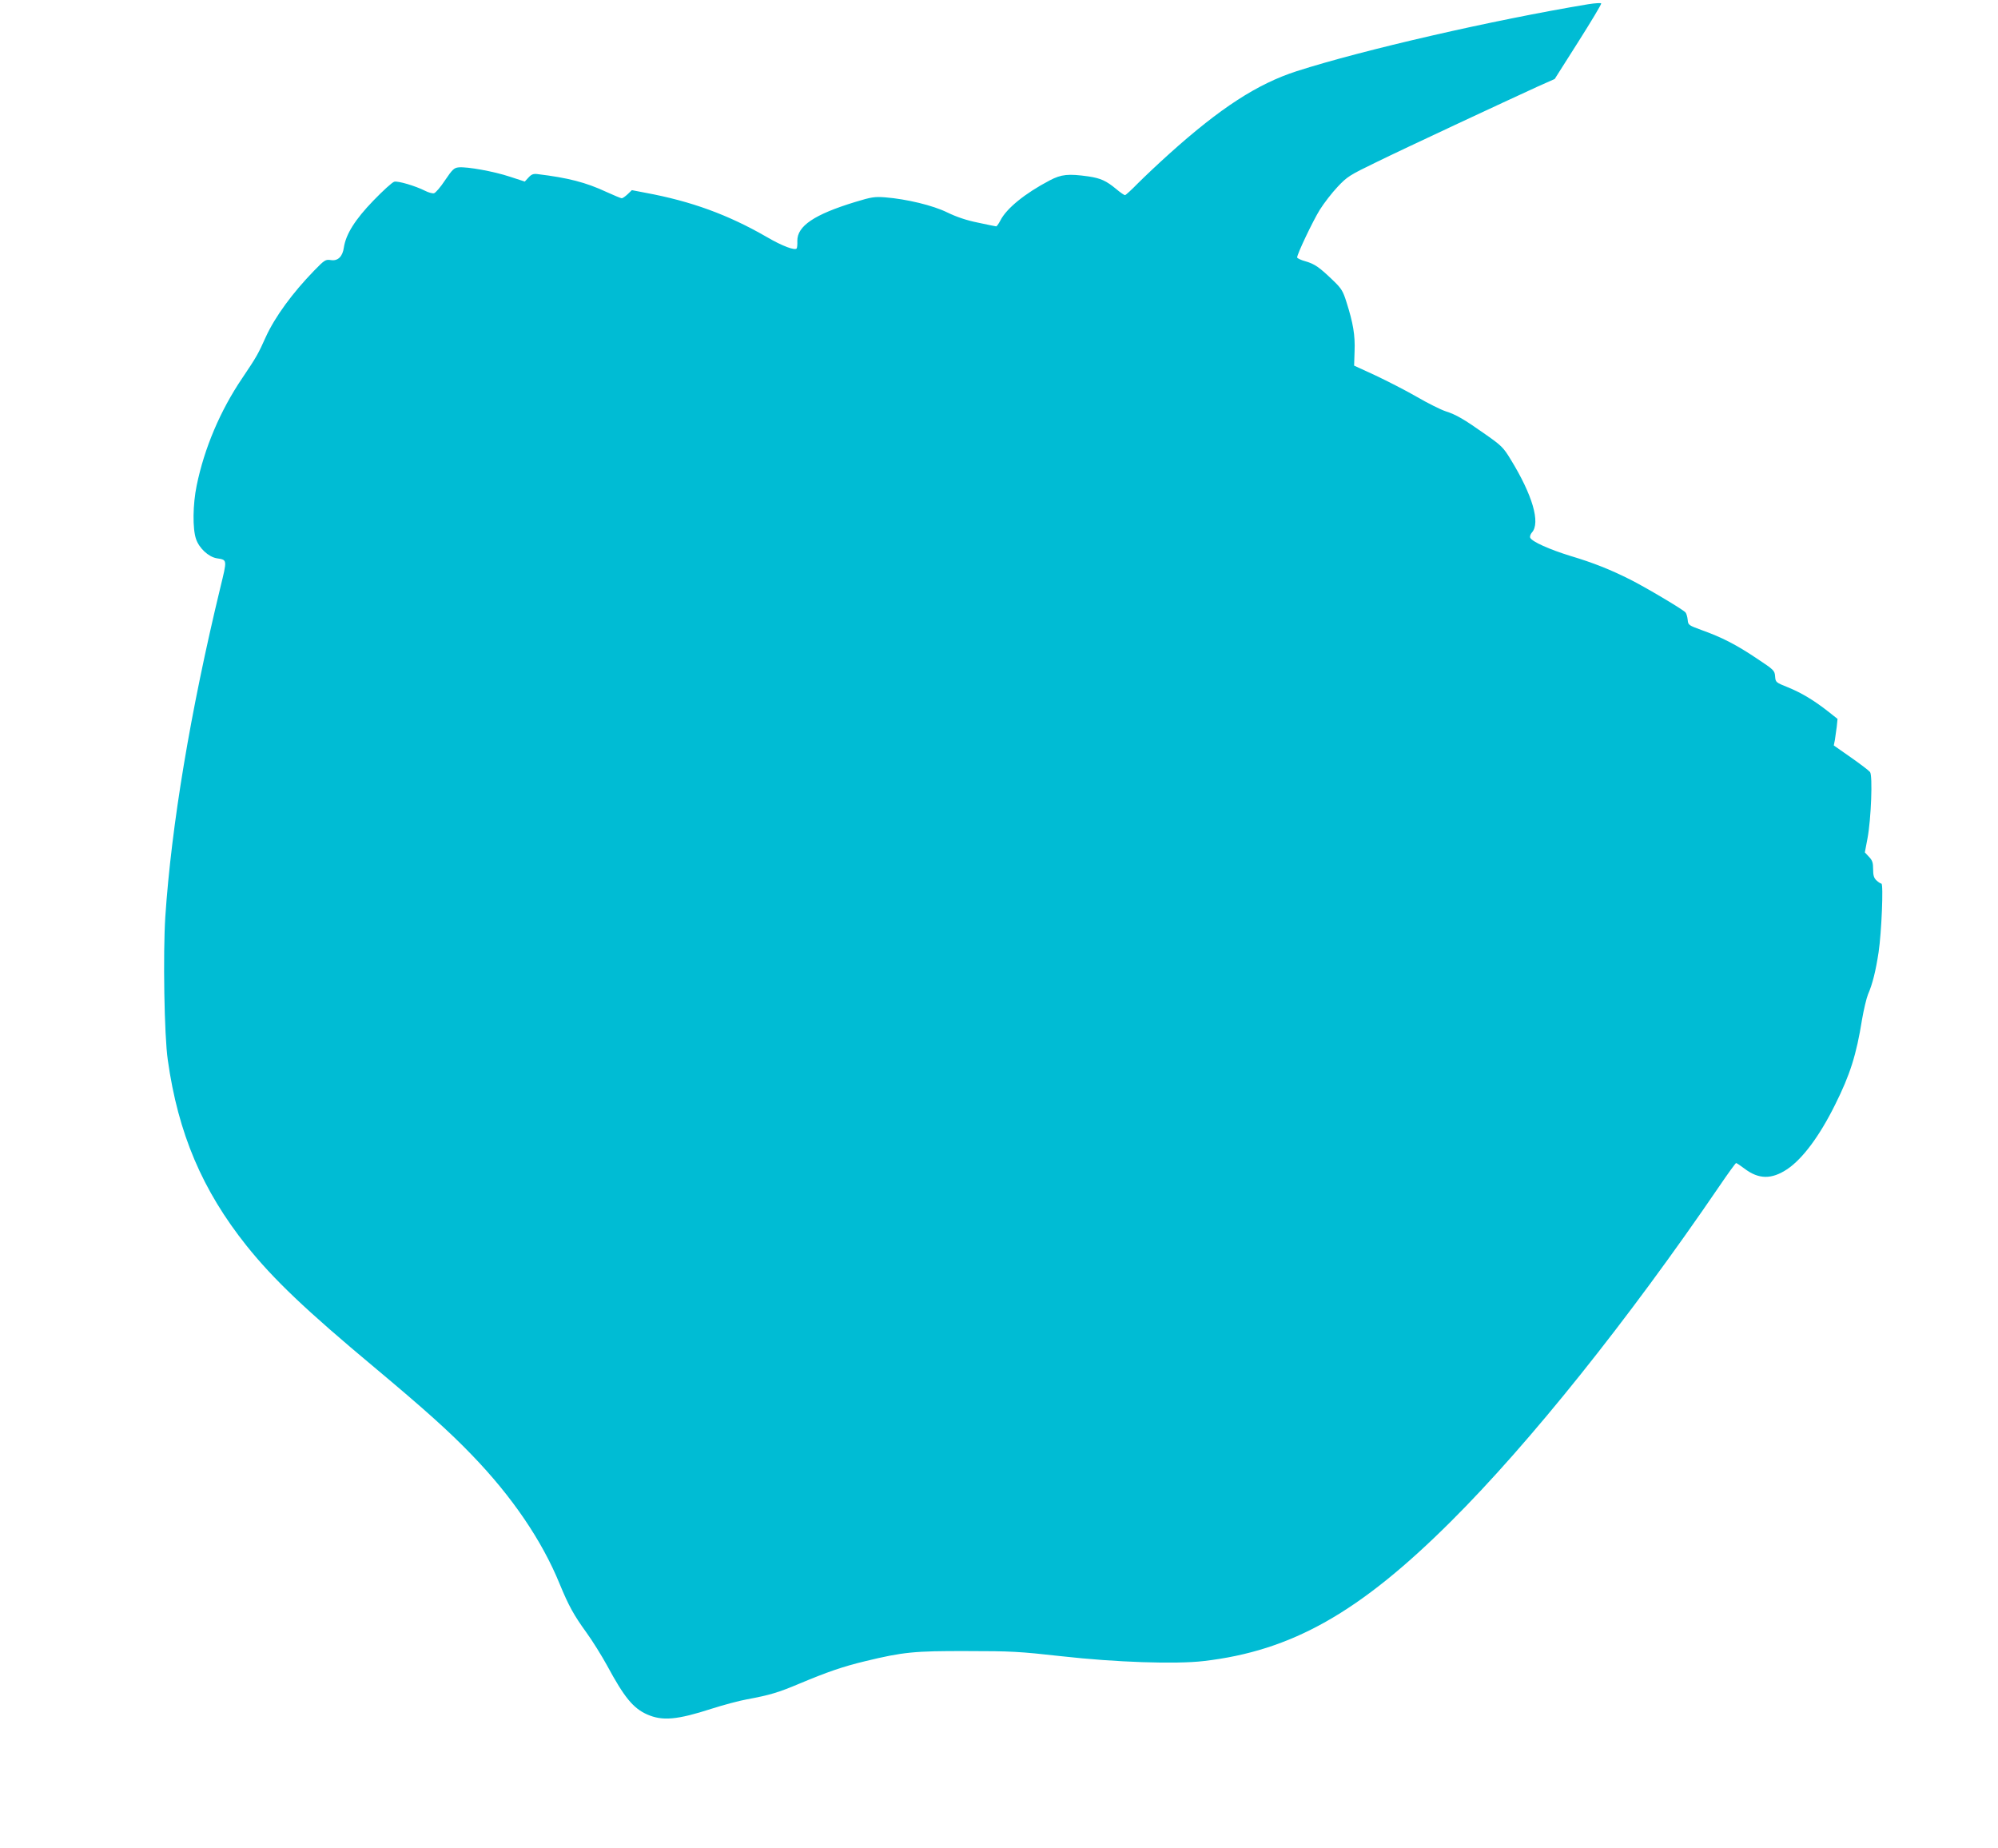<?xml version="1.0" standalone="no"?>
<!DOCTYPE svg PUBLIC "-//W3C//DTD SVG 20010904//EN"
 "http://www.w3.org/TR/2001/REC-SVG-20010904/DTD/svg10.dtd">
<svg version="1.0" xmlns="http://www.w3.org/2000/svg"
 width="1280pt" height="1184pt" viewBox="0 0 1280 1184"
 preserveAspectRatio="xMidYMid meet">
<g transform="translate(0,1184) scale(0.1,-0.1)"
fill="#00bcd4" stroke="none">
<path d="M10175 11813 c-608 -101 -1445 -293 -1868 -429 -251 -81 -489 -235
-817 -530 -69 -62 -159 -147 -200 -188 -41 -42 -78 -76 -83 -76 -5 0 -30 17
-56 39 -64 53 -99 69 -178 81 -129 18 -173 14 -249 -26 -158 -83 -276 -179
-315 -256 -11 -21 -23 -38 -27 -38 -4 0 -57 11 -117 24 -75 15 -138 37 -196
65 -91 45 -260 86 -399 97 -67 5 -87 2 -192 -30 -262 -80 -371 -154 -370 -249
1 -22 -1 -44 -4 -48 -10 -16 -93 15 -192 73 -248 143 -484 229 -776 283 l-88
17 -27 -26 c-15 -14 -32 -26 -38 -26 -5 0 -49 18 -97 40 -133 62 -246 91 -444
115 -25 3 -38 -2 -56 -22 l-24 -26 -95 31 c-102 34 -274 65 -328 60 -30 -3
-40 -12 -88 -83 -29 -44 -61 -81 -71 -83 -10 -2 -36 5 -57 16 -64 32 -173 64
-197 58 -13 -3 -73 -58 -134 -121 -117 -121 -176 -215 -189 -300 -8 -59 -39
-88 -83 -81 -34 5 -40 2 -107 -67 -139 -143 -251 -296 -310 -425 -49 -109 -58
-126 -151 -264 -141 -208 -243 -449 -292 -688 -25 -121 -27 -277 -4 -343 20
-59 80 -114 132 -123 69 -11 68 -5 23 -190 -191 -791 -313 -1522 -352 -2107
-15 -236 -7 -761 16 -917 66 -470 221 -834 504 -1189 172 -215 381 -414 821
-781 319 -267 478 -409 624 -561 256 -265 448 -547 561 -824 58 -141 92 -202
171 -311 40 -55 100 -152 134 -214 109 -202 166 -272 256 -312 98 -43 191 -35
414 37 75 24 176 51 226 60 146 27 202 44 337 101 177 74 274 108 419 143 244
59 314 66 653 65 282 0 336 -3 605 -33 346 -39 733 -52 911 -31 563 65 998
310 1585 895 505 503 1133 1288 1719 2147 55 81 103 147 107 148 4 0 28 -16
53 -35 92 -70 174 -71 275 -4 99 67 207 212 307 414 95 190 136 319 172 545
11 63 28 135 38 160 29 66 50 152 68 270 19 128 32 440 18 440 -5 0 -19 9 -31
20 -17 16 -22 32 -22 72 0 43 -5 57 -27 80 l-26 28 17 90 c23 121 34 403 16
425 -7 9 -62 51 -122 93 l-110 77 7 35 c3 19 8 58 12 85 l5 50 -58 46 c-93 73
-173 121 -259 156 -79 32 -80 32 -83 71 -3 37 -7 41 -117 114 -131 88 -225
136 -351 181 -87 32 -89 33 -92 67 -2 19 -8 40 -14 47 -14 18 -259 163 -355
211 -123 62 -235 107 -379 150 -137 42 -251 93 -261 118 -3 8 2 23 11 33 56
62 4 240 -136 468 -46 76 -59 89 -162 161 -139 98 -187 126 -256 148 -30 10
-113 51 -185 93 -71 41 -191 102 -265 137 l-135 62 3 93 c4 101 -9 179 -52
314 -22 70 -32 87 -83 136 -90 87 -120 108 -179 125 -30 8 -54 20 -54 25 0 22
101 234 145 305 27 43 78 109 114 147 62 66 77 75 246 157 177 87 827 390
1037 486 l108 48 151 238 c83 131 149 241 147 246 -1 4 -39 2 -83 -5z"/>
</g>
</svg>

